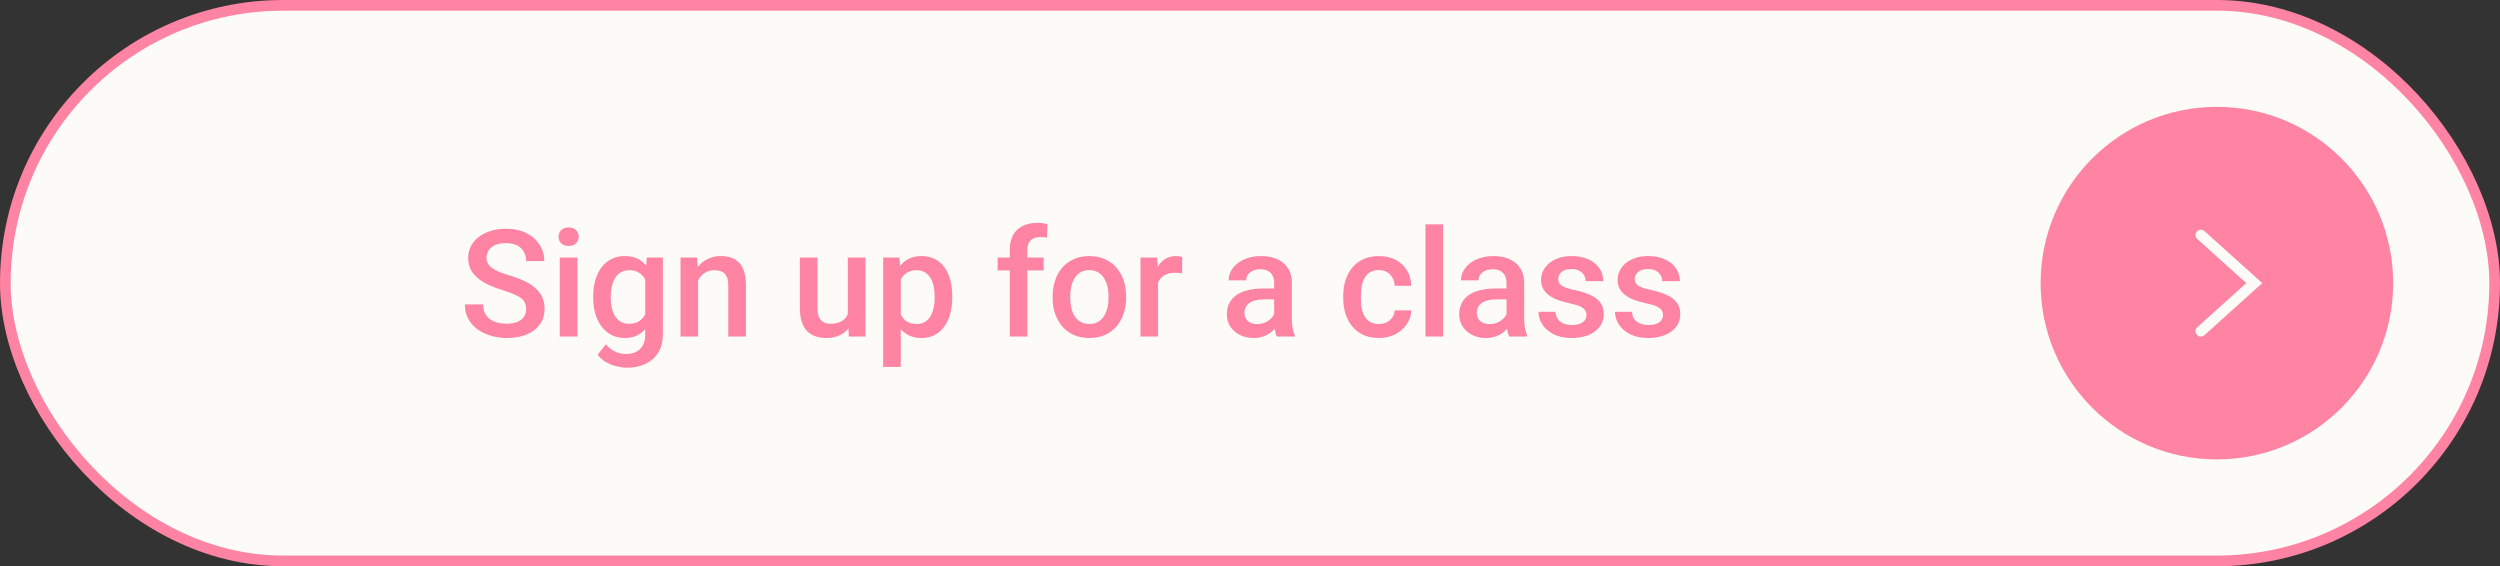 <?xml version="1.0" encoding="UTF-8"?> <svg xmlns="http://www.w3.org/2000/svg" width="234" height="53" viewBox="0 0 234 53" fill="none"><rect x="0" y="0" width="234" height="53" fill="#333333" stroke="none"/><rect x="0.5" y="0.5" width="233" height="52" rx="26" fill="#FCFBF8"></rect><rect x="0.5" y="0.5" width="233" height="52" rx="26" stroke="#FF83A3"></rect><path d="M49.248 28.936C49.248 28.731 49.216 28.549 49.152 28.39C49.093 28.23 48.986 28.084 48.831 27.952C48.676 27.82 48.457 27.692 48.175 27.569C47.897 27.442 47.541 27.312 47.108 27.18C46.634 27.034 46.197 26.872 45.796 26.694C45.399 26.512 45.053 26.302 44.757 26.065C44.461 25.824 44.23 25.548 44.066 25.238C43.902 24.924 43.82 24.561 43.82 24.151C43.82 23.746 43.905 23.377 44.073 23.044C44.246 22.711 44.49 22.424 44.805 22.183C45.124 21.936 45.5 21.747 45.933 21.615C46.366 21.479 46.844 21.41 47.368 21.41C48.106 21.41 48.742 21.547 49.275 21.82C49.813 22.094 50.226 22.461 50.513 22.921C50.804 23.381 50.95 23.889 50.95 24.445H49.248C49.248 24.117 49.177 23.828 49.036 23.577C48.899 23.322 48.69 23.121 48.407 22.976C48.129 22.83 47.776 22.757 47.348 22.757C46.942 22.757 46.605 22.818 46.336 22.941C46.067 23.064 45.867 23.231 45.734 23.44C45.602 23.65 45.536 23.887 45.536 24.151C45.536 24.338 45.579 24.509 45.666 24.664C45.753 24.814 45.885 24.956 46.062 25.088C46.24 25.215 46.464 25.336 46.732 25.45C47.001 25.564 47.318 25.674 47.683 25.778C48.234 25.942 48.715 26.125 49.125 26.325C49.535 26.521 49.877 26.744 50.15 26.995C50.424 27.246 50.629 27.531 50.766 27.85C50.902 28.164 50.971 28.522 50.971 28.923C50.971 29.342 50.886 29.72 50.718 30.058C50.549 30.39 50.308 30.675 49.993 30.912C49.683 31.145 49.31 31.325 48.872 31.452C48.439 31.575 47.956 31.637 47.423 31.637C46.944 31.637 46.473 31.573 46.008 31.445C45.547 31.318 45.128 31.124 44.75 30.864C44.372 30.6 44.071 30.272 43.848 29.88C43.624 29.483 43.513 29.021 43.513 28.492H45.228C45.228 28.816 45.283 29.091 45.393 29.319C45.507 29.547 45.664 29.734 45.864 29.88C46.065 30.021 46.297 30.126 46.562 30.194C46.83 30.263 47.117 30.297 47.423 30.297C47.824 30.297 48.159 30.24 48.428 30.126C48.701 30.012 48.906 29.852 49.043 29.648C49.18 29.442 49.248 29.205 49.248 28.936ZM54.046 24.104V31.5H52.392V24.104H54.046ZM52.282 22.162C52.282 21.912 52.364 21.704 52.528 21.54C52.697 21.371 52.929 21.287 53.226 21.287C53.517 21.287 53.747 21.371 53.916 21.54C54.085 21.704 54.169 21.912 54.169 22.162C54.169 22.408 54.085 22.613 53.916 22.777C53.747 22.941 53.517 23.023 53.226 23.023C52.929 23.023 52.697 22.941 52.528 22.777C52.364 22.613 52.282 22.408 52.282 22.162ZM60.546 24.104H62.043V31.295C62.043 31.96 61.902 32.525 61.619 32.99C61.337 33.455 60.942 33.808 60.437 34.05C59.931 34.296 59.345 34.419 58.68 34.419C58.397 34.419 58.083 34.378 57.736 34.296C57.395 34.214 57.062 34.082 56.738 33.899C56.419 33.722 56.153 33.487 55.938 33.195L56.711 32.225C56.975 32.539 57.267 32.769 57.586 32.915C57.905 33.061 58.24 33.134 58.591 33.134C58.969 33.134 59.29 33.063 59.555 32.922C59.824 32.785 60.031 32.582 60.177 32.313C60.323 32.045 60.395 31.716 60.395 31.329V25.778L60.546 24.104ZM55.522 27.884V27.74C55.522 27.18 55.59 26.669 55.727 26.209C55.863 25.744 56.059 25.345 56.314 25.013C56.57 24.675 56.88 24.418 57.244 24.24C57.609 24.058 58.021 23.967 58.481 23.967C58.96 23.967 59.368 24.053 59.705 24.227C60.047 24.4 60.332 24.648 60.56 24.972C60.787 25.291 60.965 25.674 61.093 26.12C61.225 26.562 61.323 27.054 61.387 27.597V28.055C61.328 28.583 61.227 29.066 61.086 29.504C60.945 29.941 60.758 30.32 60.525 30.639C60.293 30.958 60.006 31.204 59.664 31.377C59.327 31.55 58.928 31.637 58.468 31.637C58.017 31.637 57.609 31.543 57.244 31.356C56.884 31.17 56.574 30.908 56.314 30.57C56.059 30.233 55.863 29.837 55.727 29.381C55.59 28.921 55.522 28.422 55.522 27.884ZM57.169 27.74V27.884C57.169 28.221 57.201 28.535 57.265 28.827C57.333 29.119 57.435 29.376 57.572 29.6C57.714 29.818 57.891 29.991 58.105 30.119C58.324 30.242 58.582 30.304 58.878 30.304C59.265 30.304 59.582 30.222 59.828 30.058C60.079 29.894 60.27 29.672 60.402 29.395C60.539 29.112 60.635 28.797 60.689 28.451V27.214C60.662 26.945 60.605 26.694 60.519 26.462C60.437 26.23 60.325 26.027 60.184 25.854C60.042 25.676 59.865 25.539 59.65 25.443C59.436 25.343 59.183 25.293 58.892 25.293C58.595 25.293 58.338 25.357 58.119 25.484C57.9 25.612 57.72 25.787 57.579 26.011C57.442 26.234 57.34 26.494 57.272 26.79C57.203 27.086 57.169 27.403 57.169 27.74ZM65.344 25.683V31.5H63.696V24.104H65.248L65.344 25.683ZM65.05 27.528L64.517 27.521C64.521 26.997 64.594 26.517 64.735 26.079C64.881 25.642 65.082 25.266 65.337 24.951C65.597 24.637 65.907 24.395 66.267 24.227C66.627 24.053 67.028 23.967 67.47 23.967C67.825 23.967 68.147 24.017 68.434 24.117C68.725 24.213 68.974 24.37 69.179 24.589C69.388 24.808 69.548 25.092 69.657 25.443C69.767 25.79 69.821 26.216 69.821 26.722V31.5H68.167V26.715C68.167 26.359 68.115 26.079 68.01 25.874C67.909 25.664 67.761 25.516 67.565 25.43C67.374 25.338 67.135 25.293 66.848 25.293C66.565 25.293 66.312 25.352 66.089 25.471C65.865 25.589 65.676 25.751 65.522 25.956C65.371 26.161 65.255 26.398 65.173 26.667C65.091 26.936 65.05 27.223 65.05 27.528ZM79.355 29.757V24.104H81.01V31.5H79.451L79.355 29.757ZM79.588 28.219L80.142 28.205C80.142 28.702 80.087 29.16 79.978 29.579C79.868 29.994 79.7 30.356 79.472 30.666C79.244 30.971 78.952 31.211 78.597 31.384C78.241 31.552 77.815 31.637 77.318 31.637C76.958 31.637 76.628 31.584 76.327 31.48C76.026 31.375 75.767 31.213 75.548 30.994C75.334 30.775 75.167 30.491 75.049 30.14C74.93 29.789 74.871 29.369 74.871 28.882V24.104H76.519V28.895C76.519 29.164 76.55 29.39 76.614 29.572C76.678 29.75 76.765 29.894 76.874 30.003C76.983 30.112 77.111 30.19 77.257 30.235C77.403 30.281 77.558 30.304 77.722 30.304C78.191 30.304 78.56 30.213 78.829 30.03C79.103 29.843 79.296 29.593 79.41 29.278C79.529 28.964 79.588 28.611 79.588 28.219ZM84.311 25.525V34.344H82.663V24.104H84.181L84.311 25.525ZM89.13 27.733V27.877C89.13 28.415 89.066 28.914 88.938 29.374C88.815 29.83 88.631 30.229 88.385 30.57C88.143 30.908 87.845 31.17 87.489 31.356C87.134 31.543 86.724 31.637 86.259 31.637C85.799 31.637 85.395 31.552 85.049 31.384C84.707 31.211 84.418 30.967 84.181 30.652C83.944 30.338 83.752 29.969 83.606 29.545C83.465 29.116 83.365 28.647 83.306 28.137V27.583C83.365 27.041 83.465 26.549 83.606 26.106C83.752 25.664 83.944 25.284 84.181 24.965C84.418 24.646 84.707 24.4 85.049 24.227C85.391 24.053 85.789 23.967 86.245 23.967C86.71 23.967 87.122 24.058 87.482 24.24C87.842 24.418 88.145 24.673 88.392 25.006C88.638 25.334 88.822 25.73 88.945 26.195C89.068 26.656 89.13 27.168 89.13 27.733ZM87.482 27.877V27.733C87.482 27.392 87.451 27.075 87.387 26.783C87.323 26.487 87.223 26.227 87.086 26.004C86.949 25.781 86.774 25.607 86.559 25.484C86.35 25.357 86.097 25.293 85.801 25.293C85.509 25.293 85.258 25.343 85.049 25.443C84.839 25.539 84.664 25.674 84.522 25.847C84.381 26.02 84.272 26.223 84.194 26.455C84.117 26.683 84.062 26.931 84.03 27.2V28.526C84.085 28.855 84.178 29.155 84.311 29.429C84.443 29.702 84.629 29.921 84.871 30.085C85.117 30.244 85.432 30.324 85.814 30.324C86.111 30.324 86.364 30.26 86.573 30.133C86.783 30.005 86.954 29.83 87.086 29.606C87.223 29.379 87.323 29.116 87.387 28.82C87.451 28.524 87.482 28.21 87.482 27.877ZM96.162 31.5H94.515V23.393C94.515 22.841 94.617 22.379 94.822 22.005C95.032 21.627 95.33 21.342 95.718 21.15C96.105 20.954 96.563 20.856 97.092 20.856C97.256 20.856 97.418 20.868 97.577 20.891C97.737 20.909 97.891 20.939 98.042 20.98L98.001 22.251C97.91 22.228 97.809 22.212 97.7 22.203C97.595 22.194 97.481 22.189 97.358 22.189C97.108 22.189 96.891 22.237 96.709 22.333C96.531 22.424 96.394 22.559 96.299 22.736C96.208 22.914 96.162 23.133 96.162 23.393V31.5ZM97.686 24.104V25.307H93.38V24.104H97.686ZM98.526 27.884V27.727C98.526 27.193 98.604 26.699 98.759 26.243C98.914 25.783 99.137 25.384 99.429 25.047C99.725 24.705 100.085 24.441 100.509 24.254C100.937 24.062 101.42 23.967 101.958 23.967C102.5 23.967 102.983 24.062 103.407 24.254C103.836 24.441 104.198 24.705 104.494 25.047C104.79 25.384 105.016 25.783 105.171 26.243C105.326 26.699 105.403 27.193 105.403 27.727V27.884C105.403 28.417 105.326 28.912 105.171 29.367C105.016 29.823 104.79 30.222 104.494 30.564C104.198 30.901 103.838 31.165 103.414 31.356C102.99 31.543 102.509 31.637 101.972 31.637C101.429 31.637 100.944 31.543 100.516 31.356C100.092 31.165 99.732 30.901 99.436 30.564C99.139 30.222 98.914 29.823 98.759 29.367C98.604 28.912 98.526 28.417 98.526 27.884ZM100.174 27.727V27.884C100.174 28.216 100.208 28.531 100.276 28.827C100.345 29.123 100.452 29.383 100.598 29.606C100.743 29.83 100.93 30.005 101.158 30.133C101.386 30.26 101.657 30.324 101.972 30.324C102.277 30.324 102.541 30.26 102.765 30.133C102.992 30.005 103.179 29.83 103.325 29.606C103.471 29.383 103.578 29.123 103.646 28.827C103.719 28.531 103.756 28.216 103.756 27.884V27.727C103.756 27.398 103.719 27.088 103.646 26.797C103.578 26.501 103.469 26.239 103.318 26.011C103.172 25.783 102.986 25.605 102.758 25.477C102.534 25.345 102.268 25.279 101.958 25.279C101.648 25.279 101.379 25.345 101.151 25.477C100.928 25.605 100.743 25.783 100.598 26.011C100.452 26.239 100.345 26.501 100.276 26.797C100.208 27.088 100.174 27.398 100.174 27.727ZM108.396 25.512V31.5H106.749V24.104H108.321L108.396 25.512ZM110.659 24.056L110.645 25.587C110.545 25.569 110.436 25.555 110.317 25.546C110.203 25.537 110.089 25.532 109.976 25.532C109.693 25.532 109.445 25.573 109.23 25.655C109.016 25.733 108.836 25.847 108.69 25.997C108.549 26.143 108.44 26.321 108.362 26.53C108.285 26.74 108.239 26.975 108.226 27.234L107.85 27.262C107.85 26.797 107.895 26.366 107.986 25.97C108.077 25.573 108.214 25.225 108.396 24.924C108.583 24.623 108.816 24.388 109.094 24.22C109.376 24.051 109.702 23.967 110.071 23.967C110.171 23.967 110.279 23.976 110.392 23.994C110.511 24.012 110.6 24.033 110.659 24.056ZM119.264 30.017V26.489C119.264 26.225 119.216 25.997 119.12 25.806C119.024 25.614 118.878 25.466 118.683 25.361C118.491 25.256 118.25 25.204 117.958 25.204C117.689 25.204 117.457 25.25 117.261 25.341C117.065 25.432 116.912 25.555 116.803 25.71C116.693 25.865 116.639 26.04 116.639 26.236H114.998C114.998 25.945 115.069 25.662 115.21 25.389C115.351 25.115 115.556 24.871 115.825 24.657C116.094 24.443 116.415 24.274 116.789 24.151C117.163 24.028 117.582 23.967 118.047 23.967C118.603 23.967 119.095 24.06 119.523 24.247C119.956 24.434 120.296 24.716 120.542 25.095C120.793 25.468 120.918 25.938 120.918 26.503V29.791C120.918 30.128 120.941 30.431 120.986 30.7C121.036 30.965 121.107 31.195 121.198 31.391V31.5H119.51C119.432 31.322 119.371 31.097 119.325 30.823C119.284 30.545 119.264 30.276 119.264 30.017ZM119.503 27.002L119.517 28.02H118.334C118.029 28.02 117.76 28.05 117.527 28.109C117.295 28.164 117.101 28.246 116.946 28.355C116.791 28.465 116.675 28.597 116.598 28.752C116.52 28.907 116.481 29.082 116.481 29.278C116.481 29.474 116.527 29.654 116.618 29.818C116.709 29.978 116.841 30.103 117.015 30.194C117.192 30.285 117.406 30.331 117.657 30.331C117.994 30.331 118.288 30.263 118.539 30.126C118.794 29.985 118.995 29.814 119.141 29.613C119.286 29.408 119.364 29.215 119.373 29.032L119.906 29.764C119.851 29.951 119.758 30.151 119.626 30.365C119.494 30.579 119.321 30.785 119.106 30.98C118.897 31.172 118.644 31.329 118.348 31.452C118.056 31.575 117.719 31.637 117.336 31.637C116.853 31.637 116.422 31.541 116.044 31.35C115.666 31.154 115.369 30.892 115.155 30.564C114.941 30.231 114.834 29.855 114.834 29.436C114.834 29.044 114.907 28.697 115.053 28.396C115.203 28.091 115.422 27.836 115.709 27.631C116.001 27.426 116.356 27.271 116.775 27.166C117.195 27.057 117.673 27.002 118.211 27.002H119.503ZM129.064 30.324C129.333 30.324 129.575 30.272 129.789 30.167C130.008 30.058 130.183 29.907 130.315 29.716C130.452 29.524 130.527 29.303 130.541 29.053H132.093C132.084 29.531 131.942 29.966 131.669 30.358C131.395 30.75 131.033 31.062 130.582 31.295C130.131 31.523 129.632 31.637 129.085 31.637C128.52 31.637 128.028 31.541 127.608 31.35C127.189 31.154 126.84 30.885 126.562 30.543C126.284 30.201 126.075 29.807 125.933 29.36C125.797 28.914 125.728 28.435 125.728 27.925V27.686C125.728 27.175 125.797 26.697 125.933 26.25C126.075 25.799 126.284 25.402 126.562 25.061C126.84 24.719 127.189 24.452 127.608 24.261C128.028 24.065 128.517 23.967 129.078 23.967C129.67 23.967 130.19 24.085 130.637 24.322C131.083 24.555 131.434 24.881 131.689 25.3C131.949 25.715 132.084 26.198 132.093 26.749H130.541C130.527 26.476 130.459 26.23 130.336 26.011C130.217 25.787 130.049 25.61 129.83 25.477C129.616 25.345 129.358 25.279 129.058 25.279C128.725 25.279 128.449 25.348 128.23 25.484C128.012 25.616 127.841 25.799 127.718 26.031C127.595 26.259 127.506 26.517 127.451 26.804C127.401 27.086 127.376 27.38 127.376 27.686V27.925C127.376 28.23 127.401 28.526 127.451 28.814C127.501 29.101 127.588 29.358 127.711 29.586C127.838 29.809 128.012 29.989 128.23 30.126C128.449 30.258 128.727 30.324 129.064 30.324ZM135.079 21V31.5H133.425V21H135.079ZM141.012 30.017V26.489C141.012 26.225 140.964 25.997 140.868 25.806C140.772 25.614 140.627 25.466 140.431 25.361C140.239 25.256 139.998 25.204 139.706 25.204C139.437 25.204 139.205 25.25 139.009 25.341C138.813 25.432 138.66 25.555 138.551 25.71C138.441 25.865 138.387 26.04 138.387 26.236H136.746C136.746 25.945 136.817 25.662 136.958 25.389C137.099 25.115 137.304 24.871 137.573 24.657C137.842 24.443 138.163 24.274 138.537 24.151C138.911 24.028 139.33 23.967 139.795 23.967C140.351 23.967 140.843 24.06 141.271 24.247C141.704 24.434 142.044 24.716 142.29 25.095C142.541 25.468 142.666 25.938 142.666 26.503V29.791C142.666 30.128 142.689 30.431 142.734 30.7C142.784 30.965 142.855 31.195 142.946 31.391V31.5H141.258C141.18 31.322 141.119 31.097 141.073 30.823C141.032 30.545 141.012 30.276 141.012 30.017ZM141.251 27.002L141.265 28.02H140.082C139.777 28.02 139.508 28.05 139.275 28.109C139.043 28.164 138.849 28.246 138.694 28.355C138.539 28.465 138.423 28.597 138.346 28.752C138.268 28.907 138.229 29.082 138.229 29.278C138.229 29.474 138.275 29.654 138.366 29.818C138.457 29.978 138.589 30.103 138.763 30.194C138.94 30.285 139.155 30.331 139.405 30.331C139.742 30.331 140.036 30.263 140.287 30.126C140.542 29.985 140.743 29.814 140.889 29.613C141.034 29.408 141.112 29.215 141.121 29.032L141.654 29.764C141.599 29.951 141.506 30.151 141.374 30.365C141.242 30.579 141.069 30.785 140.854 30.98C140.645 31.172 140.392 31.329 140.096 31.452C139.804 31.575 139.467 31.637 139.084 31.637C138.601 31.637 138.17 31.541 137.792 31.35C137.414 31.154 137.117 30.892 136.903 30.564C136.689 30.231 136.582 29.855 136.582 29.436C136.582 29.044 136.655 28.697 136.801 28.396C136.951 28.091 137.17 27.836 137.457 27.631C137.749 27.426 138.104 27.271 138.523 27.166C138.943 27.057 139.421 27.002 139.959 27.002H141.251ZM148.496 29.497C148.496 29.333 148.455 29.185 148.373 29.053C148.291 28.916 148.134 28.793 147.901 28.684C147.673 28.574 147.336 28.474 146.89 28.383C146.498 28.296 146.138 28.194 145.809 28.075C145.486 27.952 145.208 27.804 144.975 27.631C144.743 27.458 144.563 27.253 144.435 27.016C144.308 26.779 144.244 26.505 144.244 26.195C144.244 25.895 144.31 25.61 144.442 25.341C144.574 25.072 144.764 24.835 145.01 24.63C145.256 24.425 145.554 24.263 145.905 24.145C146.261 24.026 146.657 23.967 147.095 23.967C147.714 23.967 148.245 24.072 148.687 24.281C149.134 24.486 149.476 24.767 149.713 25.122C149.95 25.473 150.068 25.869 150.068 26.311H148.421C148.421 26.116 148.371 25.933 148.27 25.765C148.175 25.591 148.029 25.453 147.833 25.348C147.637 25.238 147.391 25.184 147.095 25.184C146.812 25.184 146.577 25.229 146.39 25.32C146.208 25.407 146.071 25.521 145.98 25.662C145.894 25.803 145.85 25.958 145.85 26.127C145.85 26.25 145.873 26.362 145.919 26.462C145.969 26.558 146.051 26.646 146.165 26.729C146.279 26.806 146.434 26.879 146.63 26.947C146.83 27.016 147.081 27.082 147.382 27.145C147.947 27.264 148.432 27.417 148.838 27.604C149.248 27.786 149.562 28.023 149.781 28.314C150 28.602 150.109 28.966 150.109 29.408C150.109 29.736 150.039 30.037 149.897 30.311C149.761 30.579 149.56 30.814 149.296 31.015C149.031 31.211 148.715 31.363 148.346 31.473C147.981 31.582 147.571 31.637 147.115 31.637C146.445 31.637 145.878 31.518 145.413 31.281C144.948 31.04 144.595 30.732 144.353 30.358C144.116 29.98 143.998 29.588 143.998 29.183H145.591C145.609 29.488 145.693 29.732 145.844 29.914C145.999 30.092 146.19 30.222 146.418 30.304C146.65 30.381 146.89 30.42 147.136 30.42C147.432 30.42 147.68 30.381 147.881 30.304C148.081 30.222 148.234 30.112 148.339 29.976C148.444 29.834 148.496 29.675 148.496 29.497ZM155.659 29.497C155.659 29.333 155.618 29.185 155.536 29.053C155.454 28.916 155.297 28.793 155.064 28.684C154.836 28.574 154.499 28.474 154.053 28.383C153.661 28.296 153.301 28.194 152.973 28.075C152.649 27.952 152.371 27.804 152.139 27.631C151.906 27.458 151.726 27.253 151.598 27.016C151.471 26.779 151.407 26.505 151.407 26.195C151.407 25.895 151.473 25.61 151.605 25.341C151.737 25.072 151.927 24.835 152.173 24.63C152.419 24.425 152.717 24.263 153.068 24.145C153.424 24.026 153.82 23.967 154.258 23.967C154.877 23.967 155.408 24.072 155.85 24.281C156.297 24.486 156.639 24.767 156.876 25.122C157.113 25.473 157.231 25.869 157.231 26.311H155.584C155.584 26.116 155.534 25.933 155.433 25.765C155.338 25.591 155.192 25.453 154.996 25.348C154.8 25.238 154.554 25.184 154.258 25.184C153.975 25.184 153.74 25.229 153.554 25.32C153.371 25.407 153.235 25.521 153.143 25.662C153.057 25.803 153.014 25.958 153.014 26.127C153.014 26.25 153.036 26.362 153.082 26.462C153.132 26.558 153.214 26.646 153.328 26.729C153.442 26.806 153.597 26.879 153.793 26.947C153.993 27.016 154.244 27.082 154.545 27.145C155.11 27.264 155.595 27.417 156.001 27.604C156.411 27.786 156.725 28.023 156.944 28.314C157.163 28.602 157.272 28.966 157.272 29.408C157.272 29.736 157.202 30.037 157.06 30.311C156.924 30.579 156.723 30.814 156.459 31.015C156.195 31.211 155.878 31.363 155.509 31.473C155.144 31.582 154.734 31.637 154.278 31.637C153.608 31.637 153.041 31.518 152.576 31.281C152.111 31.04 151.758 30.732 151.516 30.358C151.279 29.98 151.161 29.588 151.161 29.183H152.754C152.772 29.488 152.856 29.732 153.007 29.914C153.162 30.092 153.353 30.222 153.581 30.304C153.813 30.381 154.053 30.42 154.299 30.42C154.595 30.42 154.843 30.381 155.044 30.304C155.244 30.222 155.397 30.112 155.502 29.976C155.607 29.834 155.659 29.675 155.659 29.497Z" fill="#FF83A3"></path><circle cx="207.5" cy="26.5" r="16.5" fill="#FF83A3"></circle><path d="M206 22L211 26.5L206 31" stroke="#FCFBF8" stroke-linecap="round"></path></svg> 